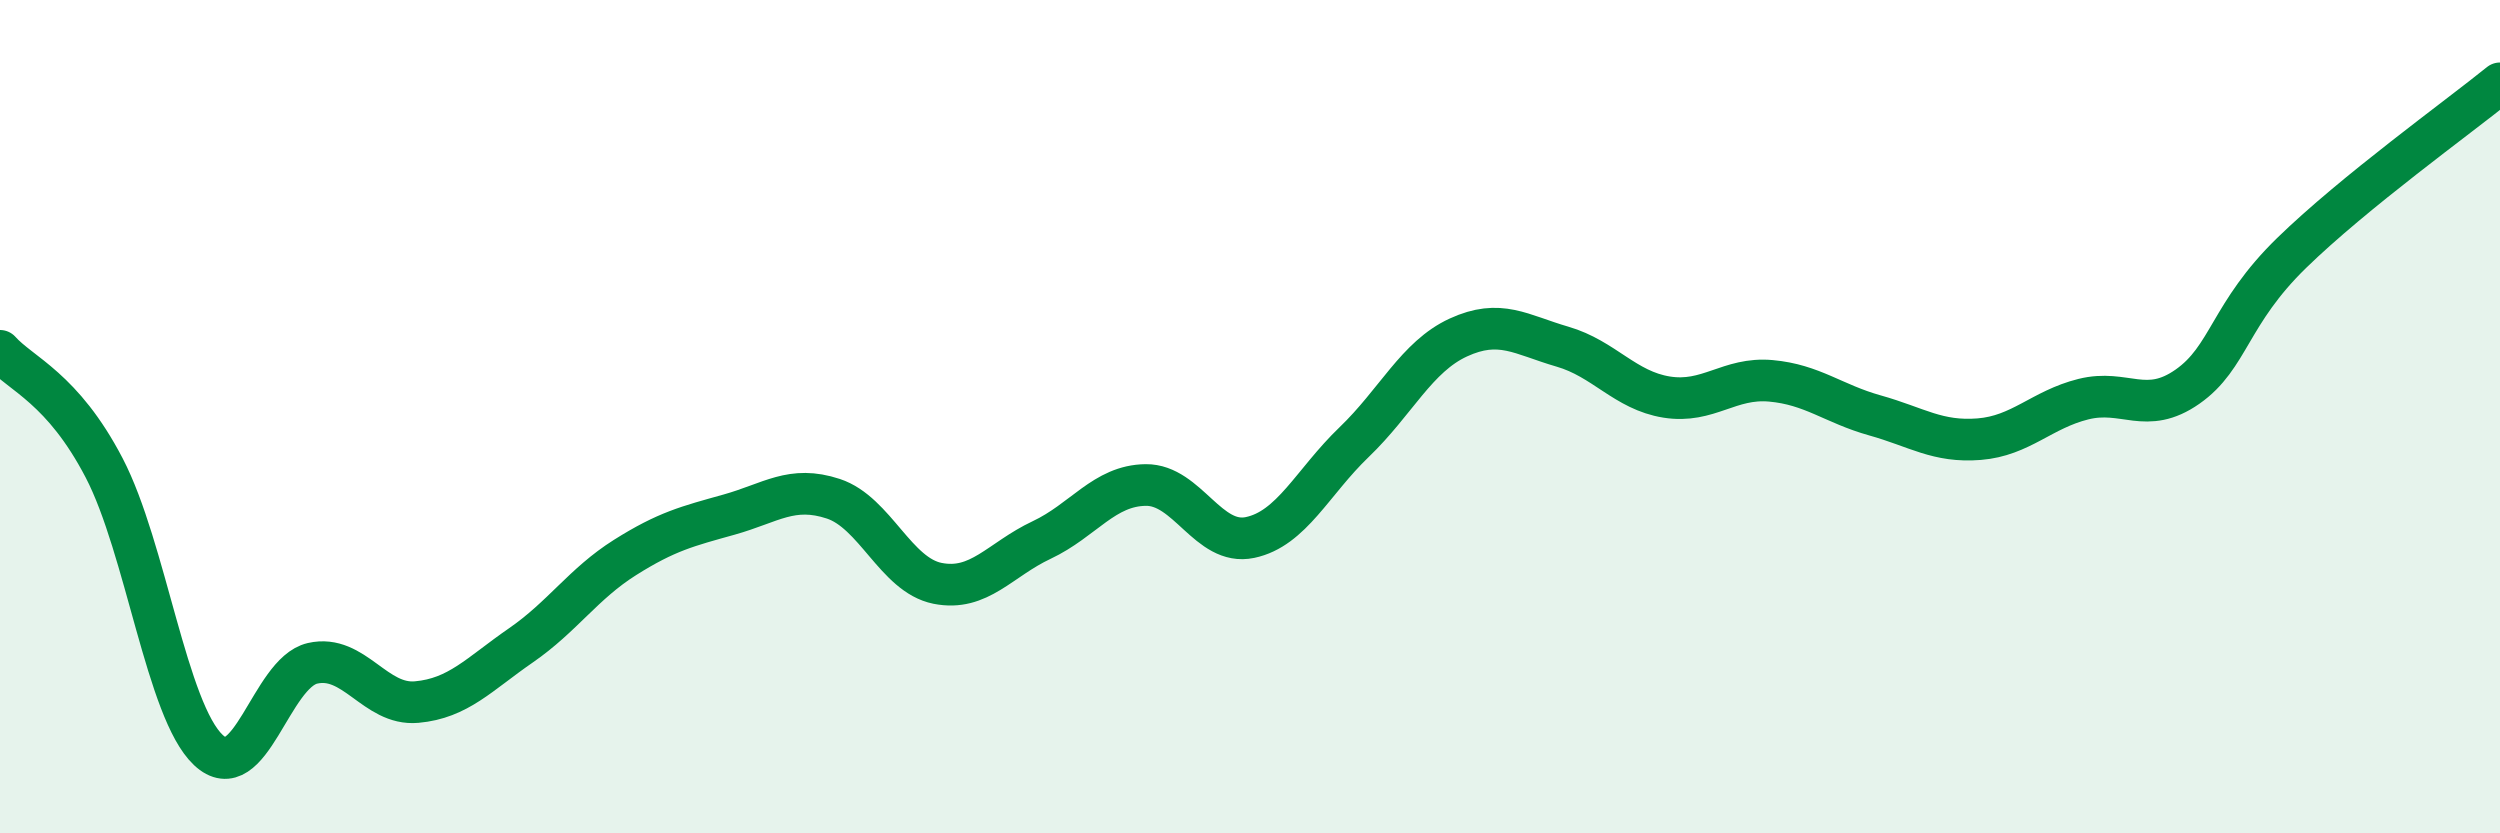 
    <svg width="60" height="20" viewBox="0 0 60 20" xmlns="http://www.w3.org/2000/svg">
      <path
        d="M 0,8.42 C 0.5,8.98 1.5,9.31 2.5,11.23 C 3.5,13.15 4,17.06 5,18 C 6,18.94 6.5,16.15 7.5,15.92 C 8.5,15.69 9,16.94 10,16.85 C 11,16.76 11.5,16.18 12.5,15.49 C 13.5,14.8 14,14.01 15,13.38 C 16,12.75 16.5,12.63 17.5,12.35 C 18.5,12.07 19,11.64 20,11.97 C 21,12.3 21.5,13.8 22.5,14 C 23.5,14.2 24,13.43 25,12.96 C 26,12.49 26.5,11.65 27.5,11.64 C 28.5,11.63 29,13.11 30,12.9 C 31,12.69 31.5,11.57 32.5,10.61 C 33.5,9.65 34,8.56 35,8.1 C 36,7.64 36.5,8.03 37.5,8.32 C 38.5,8.61 39,9.37 40,9.53 C 41,9.69 41.5,9.05 42.5,9.14 C 43.5,9.23 44,9.69 45,9.97 C 46,10.25 46.5,10.62 47.5,10.54 C 48.5,10.46 49,9.83 50,9.58 C 51,9.33 51.5,9.98 52.5,9.28 C 53.5,8.58 53.5,7.53 55,6.07 C 56.5,4.61 59,2.81 60,2L60 20L0 20Z"
        fill="#008740"
        opacity="0.1"
        stroke-linecap="round"
        stroke-linejoin="round"
      />
      <path
        d="M 0,8.42 C 0.5,8.98 1.5,9.31 2.5,11.23 C 3.5,13.15 4,17.06 5,18 C 6,18.94 6.5,16.15 7.5,15.92 C 8.5,15.69 9,16.94 10,16.85 C 11,16.76 11.5,16.18 12.5,15.49 C 13.5,14.8 14,14.01 15,13.38 C 16,12.75 16.5,12.63 17.5,12.35 C 18.5,12.07 19,11.64 20,11.97 C 21,12.3 21.5,13.8 22.5,14 C 23.5,14.2 24,13.43 25,12.96 C 26,12.49 26.5,11.65 27.5,11.64 C 28.5,11.63 29,13.11 30,12.9 C 31,12.69 31.5,11.57 32.5,10.61 C 33.5,9.65 34,8.56 35,8.1 C 36,7.64 36.5,8.03 37.5,8.32 C 38.5,8.61 39,9.37 40,9.53 C 41,9.69 41.5,9.05 42.5,9.14 C 43.5,9.23 44,9.69 45,9.97 C 46,10.25 46.5,10.62 47.5,10.54 C 48.5,10.46 49,9.83 50,9.58 C 51,9.33 51.5,9.98 52.5,9.28 C 53.5,8.58 53.5,7.53 55,6.07 C 56.5,4.61 59,2.81 60,2"
        stroke="#008740"
        stroke-width="1"
        fill="none"
        stroke-linecap="round"
        stroke-linejoin="round"
      />
    </svg>
  